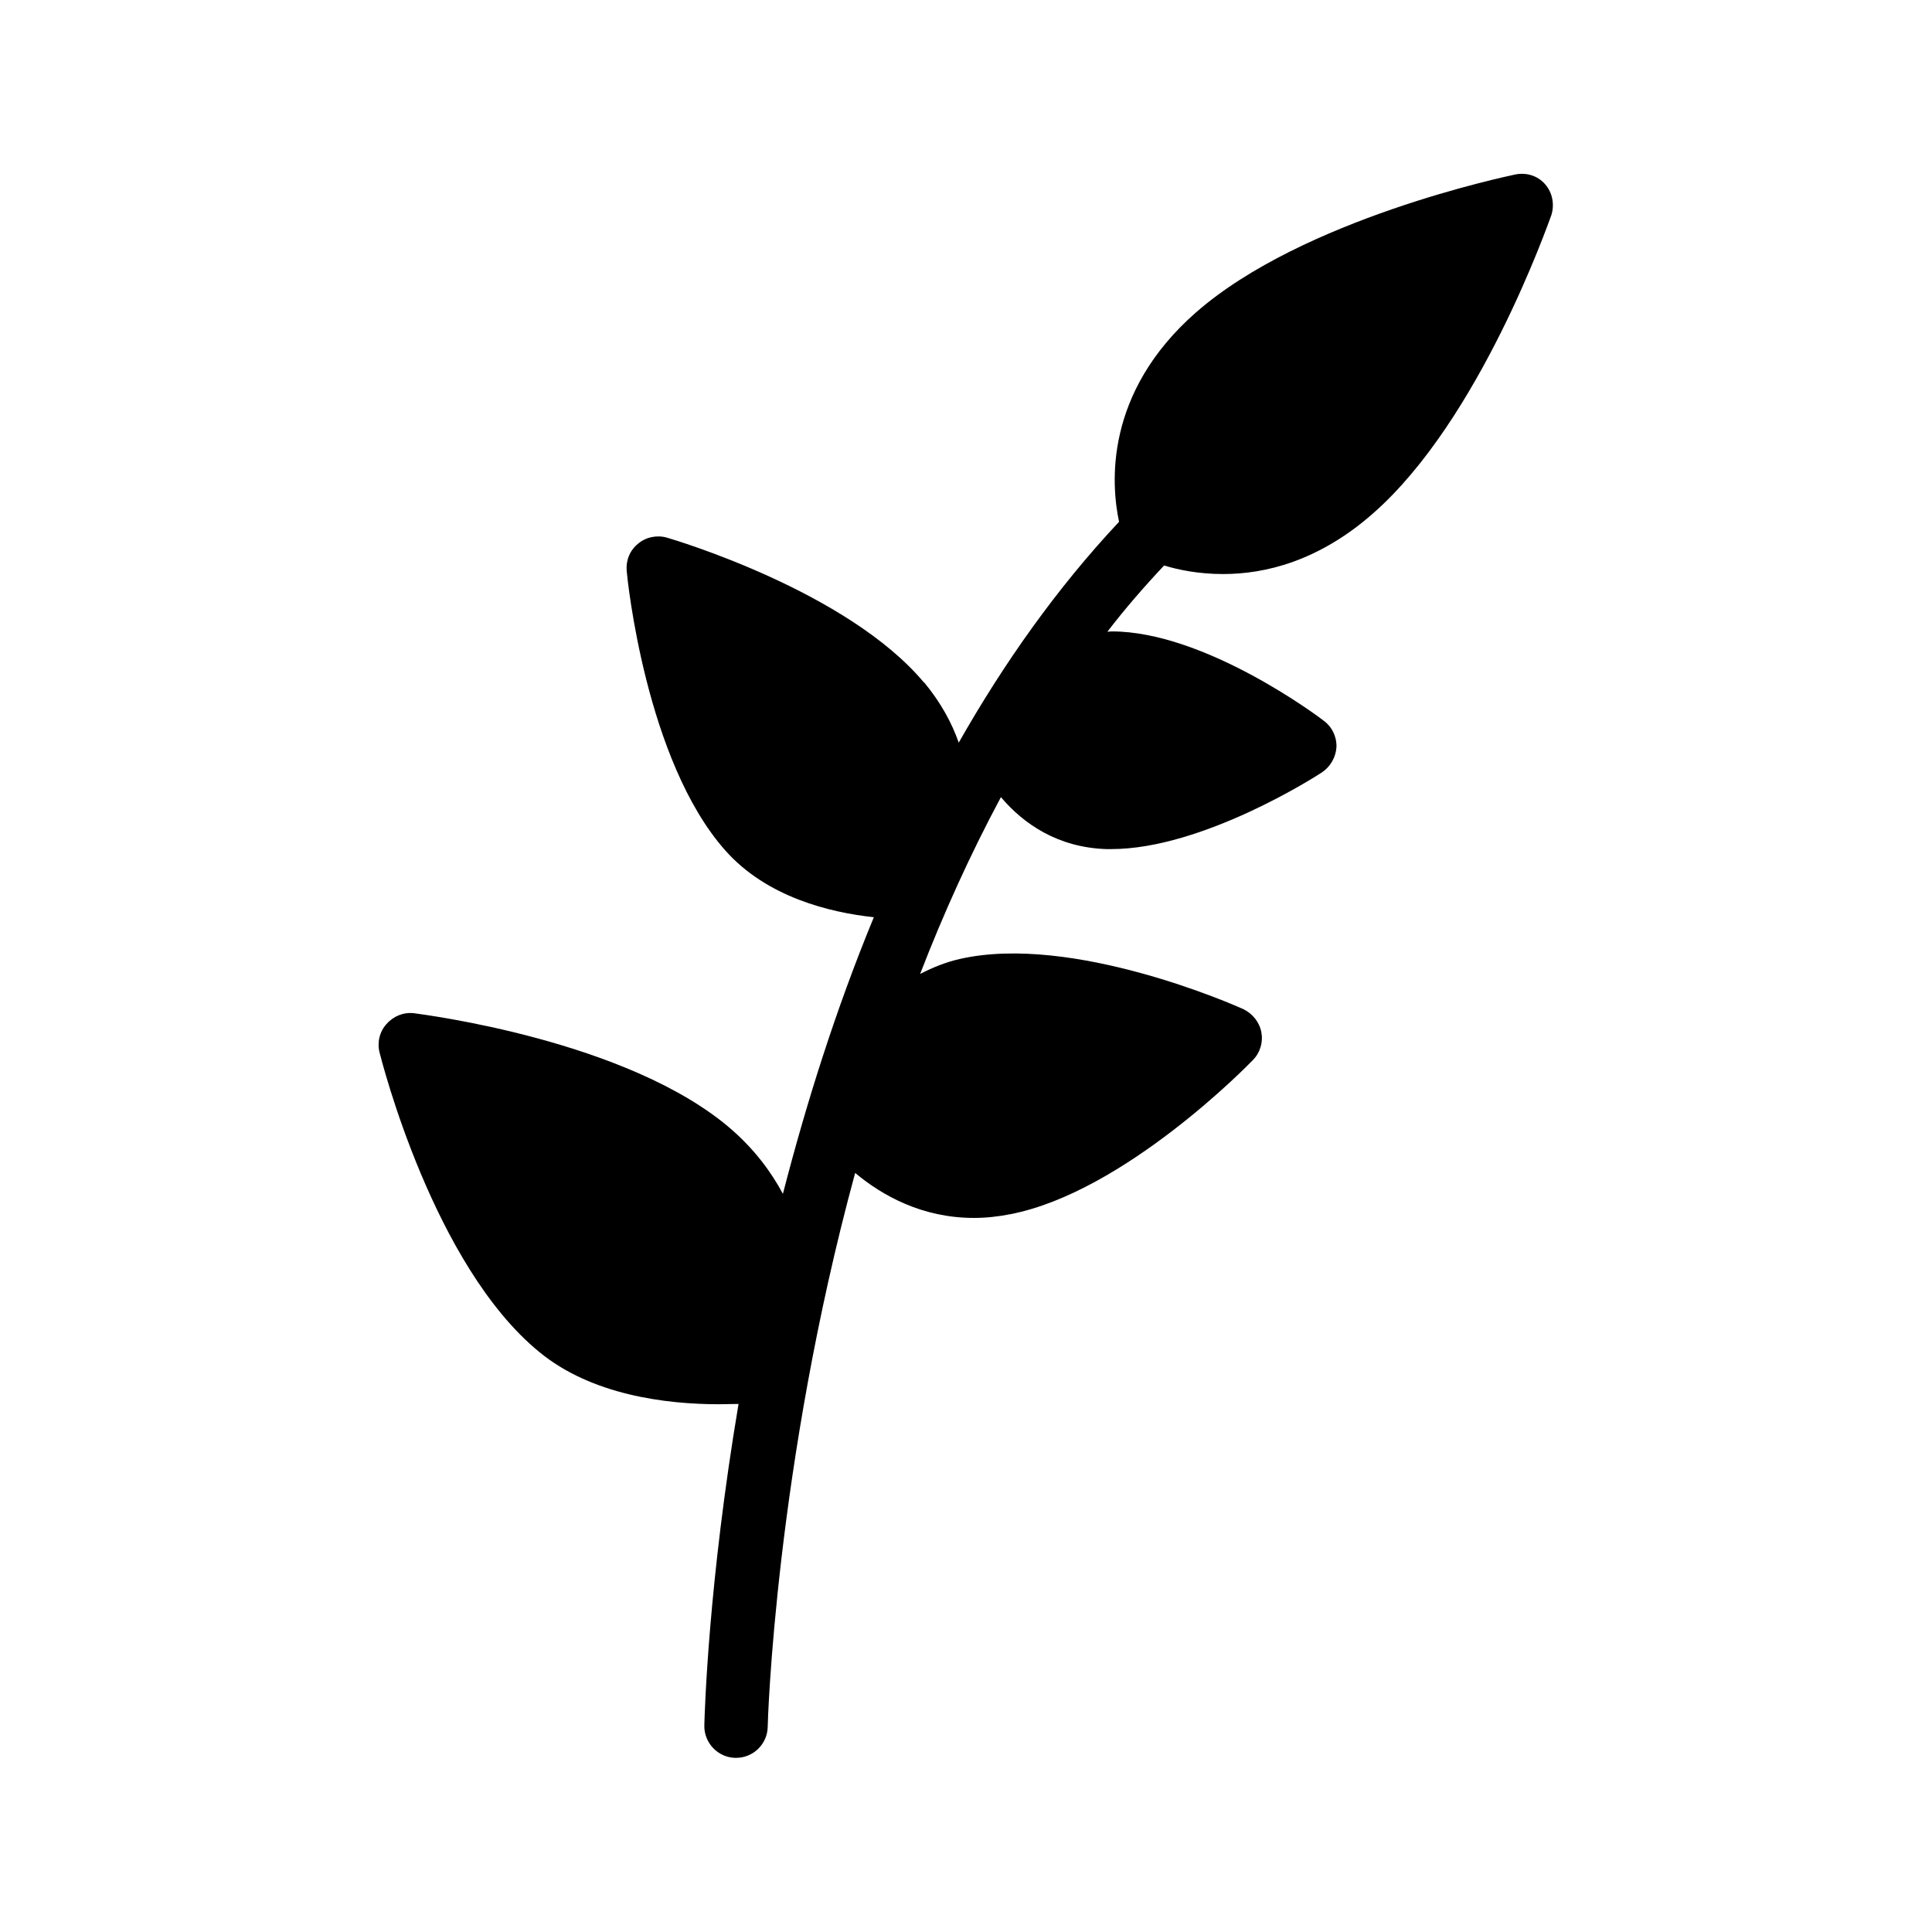 <?xml version="1.0" encoding="UTF-8"?>
<!-- Uploaded to: ICON Repo, www.iconrepo.com, Generator: ICON Repo Mixer Tools -->
<svg fill="#000000" width="800px" height="800px" version="1.1" viewBox="144 144 512 512" xmlns="http://www.w3.org/2000/svg">
 <path d="m545.52 190.25c-2.266 0.504-56.258 11.754-84.555 36.527-24.434 21.41-22.504 45.68-20.402 55.504-16.543 17.633-30.562 37.535-42.488 58.527-1.848-5.289-4.785-10.664-9.152-15.953h-0.082c-20.238-24.184-66.082-37.785-68.098-38.375-2.602-0.754-5.543-0.168-7.641 1.594-2.184 1.762-3.273 4.449-3.023 7.223 0.168 2.098 5.039 50.297 26.113 74.059 11 12.426 27.711 16.457 39.383 17.719-10.16 24.602-17.969 49.543-24.098 73.305-3.191-5.961-7.559-11.754-13.602-17.047-27.207-23.68-81.867-30.48-84.137-30.816-2.769-0.336-5.457 0.754-7.305 2.856-1.848 2.016-2.519 4.871-1.848 7.559 0.586 2.266 14.273 56.426 42.32 79.352 13.855 11.418 33.586 13.855 47.609 13.855 1.848 0 3.609-0.082 5.207-0.082-7.977 47.273-8.984 81.785-9.07 85.227-0.082 4.617 3.609 8.48 8.23 8.566h0.168c4.535 0 8.312-3.609 8.398-8.23 0-1.176 2.016-69.105 23.176-146.78 7.223 6.047 17.801 11.922 31.488 11.922 3.106 0 6.383-0.336 9.742-1.008 30.062-5.879 62.809-39.383 64.152-40.809 1.93-1.93 2.769-4.703 2.266-7.391-0.504-2.688-2.352-4.953-4.785-6.129-1.848-0.84-45.258-20.152-75.234-13.266-3.695 0.84-7.137 2.266-10.41 3.945 6.129-15.871 13.266-31.656 21.41-46.855 5.961 7.055 15.031 13.352 27.961 13.77h1.258c24.352 0 54.578-19.48 55.84-20.32 2.266-1.512 3.695-4.031 3.863-6.719 0.082-2.769-1.176-5.375-3.359-6.969-1.258-1.008-31.488-23.68-56.176-23.68-0.418 0-0.754 0.082-1.176 0.082 4.703-6.129 9.742-11.922 15.031-17.551 3.863 1.176 9.238 2.266 15.617 2.266 5.543 0 11.922-0.84 18.641-3.273 6.719-2.434 13.938-6.465 21.074-12.762 28.297-24.77 46.434-76.832 47.273-79.016 0.922-2.856 0.336-6.047-1.68-8.312-2.023-2.266-4.965-3.106-7.902-2.516z"/>
</svg>